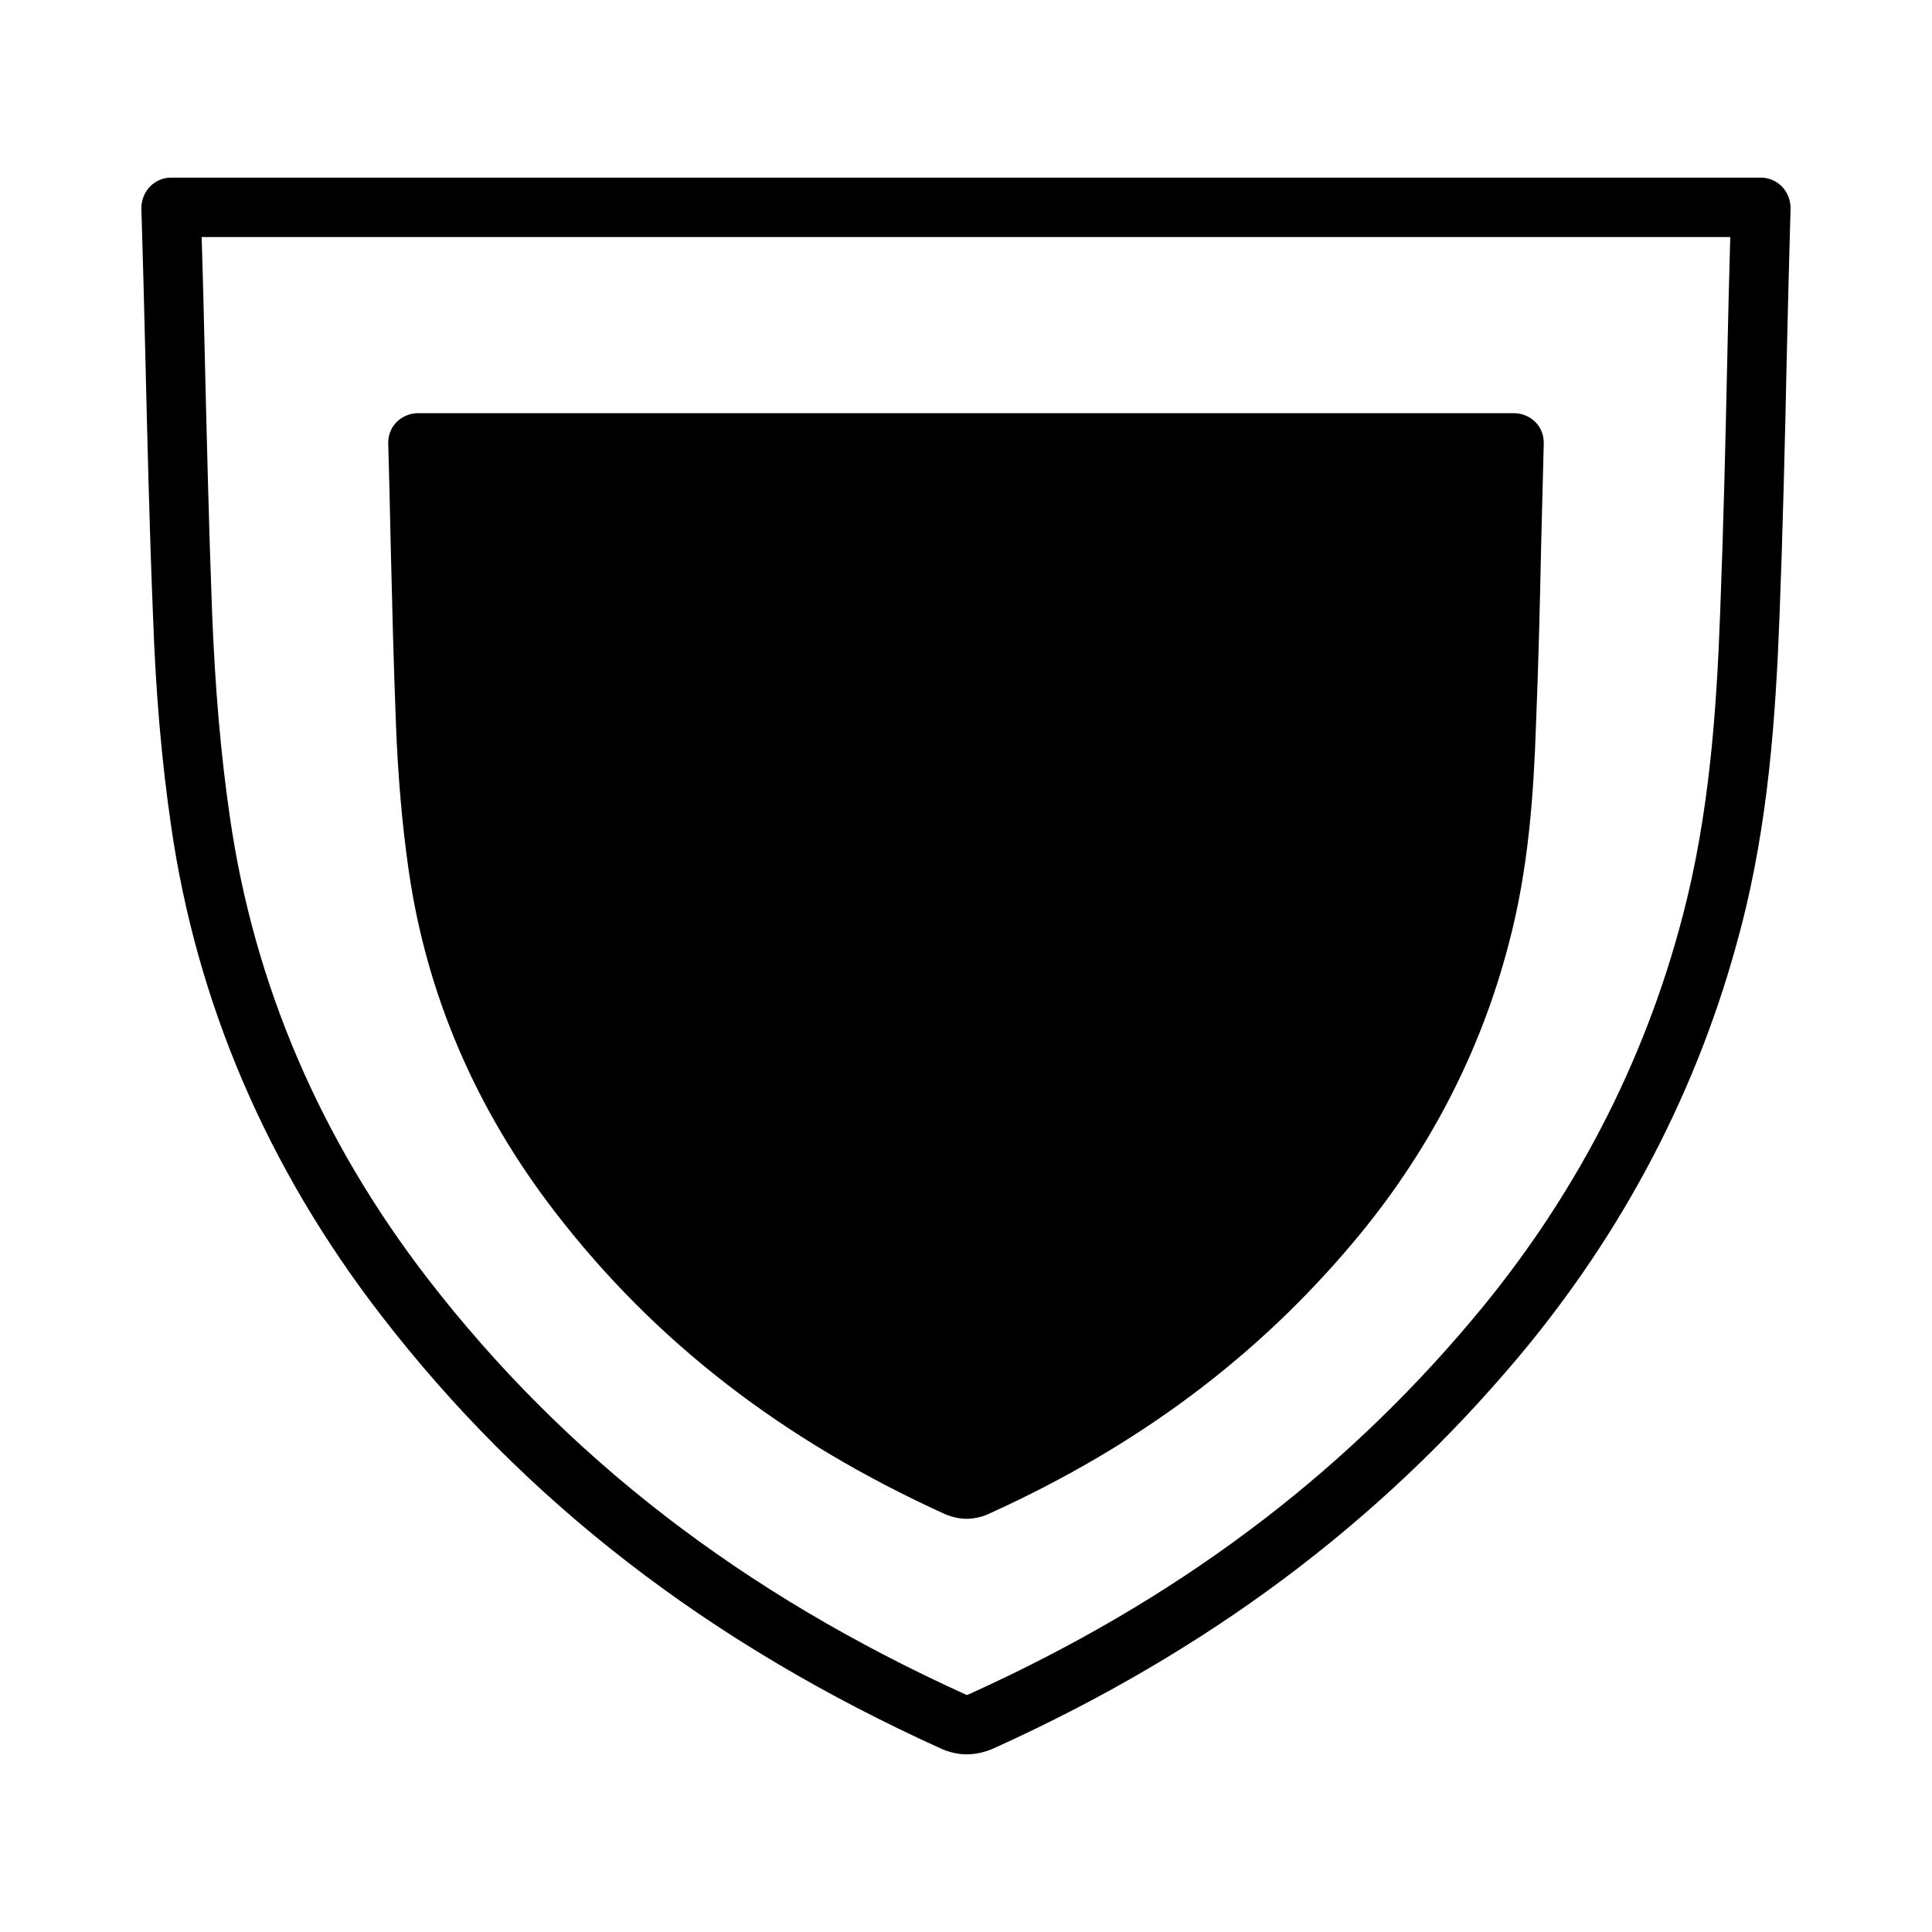 <?xml version="1.0" encoding="UTF-8"?>
<!-- The Best Svg Icon site in the world: iconSvg.co, Visit us! https://iconsvg.co -->
<svg fill="#000000" width="800px" height="800px" version="1.1" viewBox="144 144 512 512" xmlns="http://www.w3.org/2000/svg">
 <g>
  <path d="m610.65 191.07h-421.31c-2.125 0-4.094 0.867-5.59 2.363-1.496 1.574-2.281 3.621-2.281 5.746 0.395 12.676 0.707 25.426 1.023 38.102 0.551 22.828 1.102 46.445 2.047 69.668 0.707 20.309 2.281 38.652 4.801 55.891 6.769 46.996 25.504 90.688 55.656 129.73 38.023 49.277 86.672 86.906 148.78 115.01 2.125 0.867 4.25 1.34 6.453 1.34 3.465 0 6.297-1.18 7.949-1.969 55.891-25.426 101-59.117 138-103.04 28.262-33.613 48.098-71.715 58.961-113.2 7.559-28.496 9.445-57.152 10.469-83.836 0.867-22.594 1.418-45.578 1.891-67.777 0.316-13.305 0.629-26.609 1.023-39.91 0-2.125-0.789-4.172-2.281-5.746-1.496-1.504-3.461-2.371-5.59-2.371zm-8.895 47.625c-0.473 22.199-1.023 45.027-1.891 67.543-0.945 25.82-2.832 53.449-9.918 80.453-10.234 39.281-29.047 75.336-55.812 107.06-35.426 42.117-78.801 74.469-132.72 98.953-0.789 0.395-1.102 0.473-1.18 0.473h-0.078c-59.59-27-106.27-63.055-142.72-110.21-28.496-36.918-46.129-78.09-52.508-122.41-2.441-16.688-3.938-34.402-4.723-54.238-0.867-23.066-1.418-46.68-1.969-69.43-0.234-9.996-0.473-20.074-0.789-30.07h405.09c-0.312 10.621-0.547 21.25-0.785 31.875z"/>
  <path d="m248.93 335.92c0.551 14.09 1.652 26.766 3.387 38.809 4.723 32.828 17.789 63.293 38.887 90.605 26.449 34.32 60.301 60.457 103.52 80.059 1.812 0.707 3.621 1.102 5.434 1.102 2.914 0 5.195-0.945 6.453-1.574 38.887-17.711 70.297-41.094 96.039-71.715 19.758-23.457 33.613-50.066 41.172-79.035 5.273-19.836 6.613-39.754 7.242-58.332 0.629-15.508 1.023-31.094 1.34-46.602 0.234-9.211 0.473-18.422 0.707-27.629 0.078-2.125-0.707-4.25-2.203-5.746-1.496-1.496-3.543-2.363-5.668-2.363h-290.48c-2.125 0-4.172 0.867-5.668 2.363-1.496 1.496-2.281 3.621-2.203 5.746 0.234 8.582 0.473 17.238 0.629 25.898 0.391 16.137 0.785 32.273 1.414 48.414z"/>
 </g>
</svg>